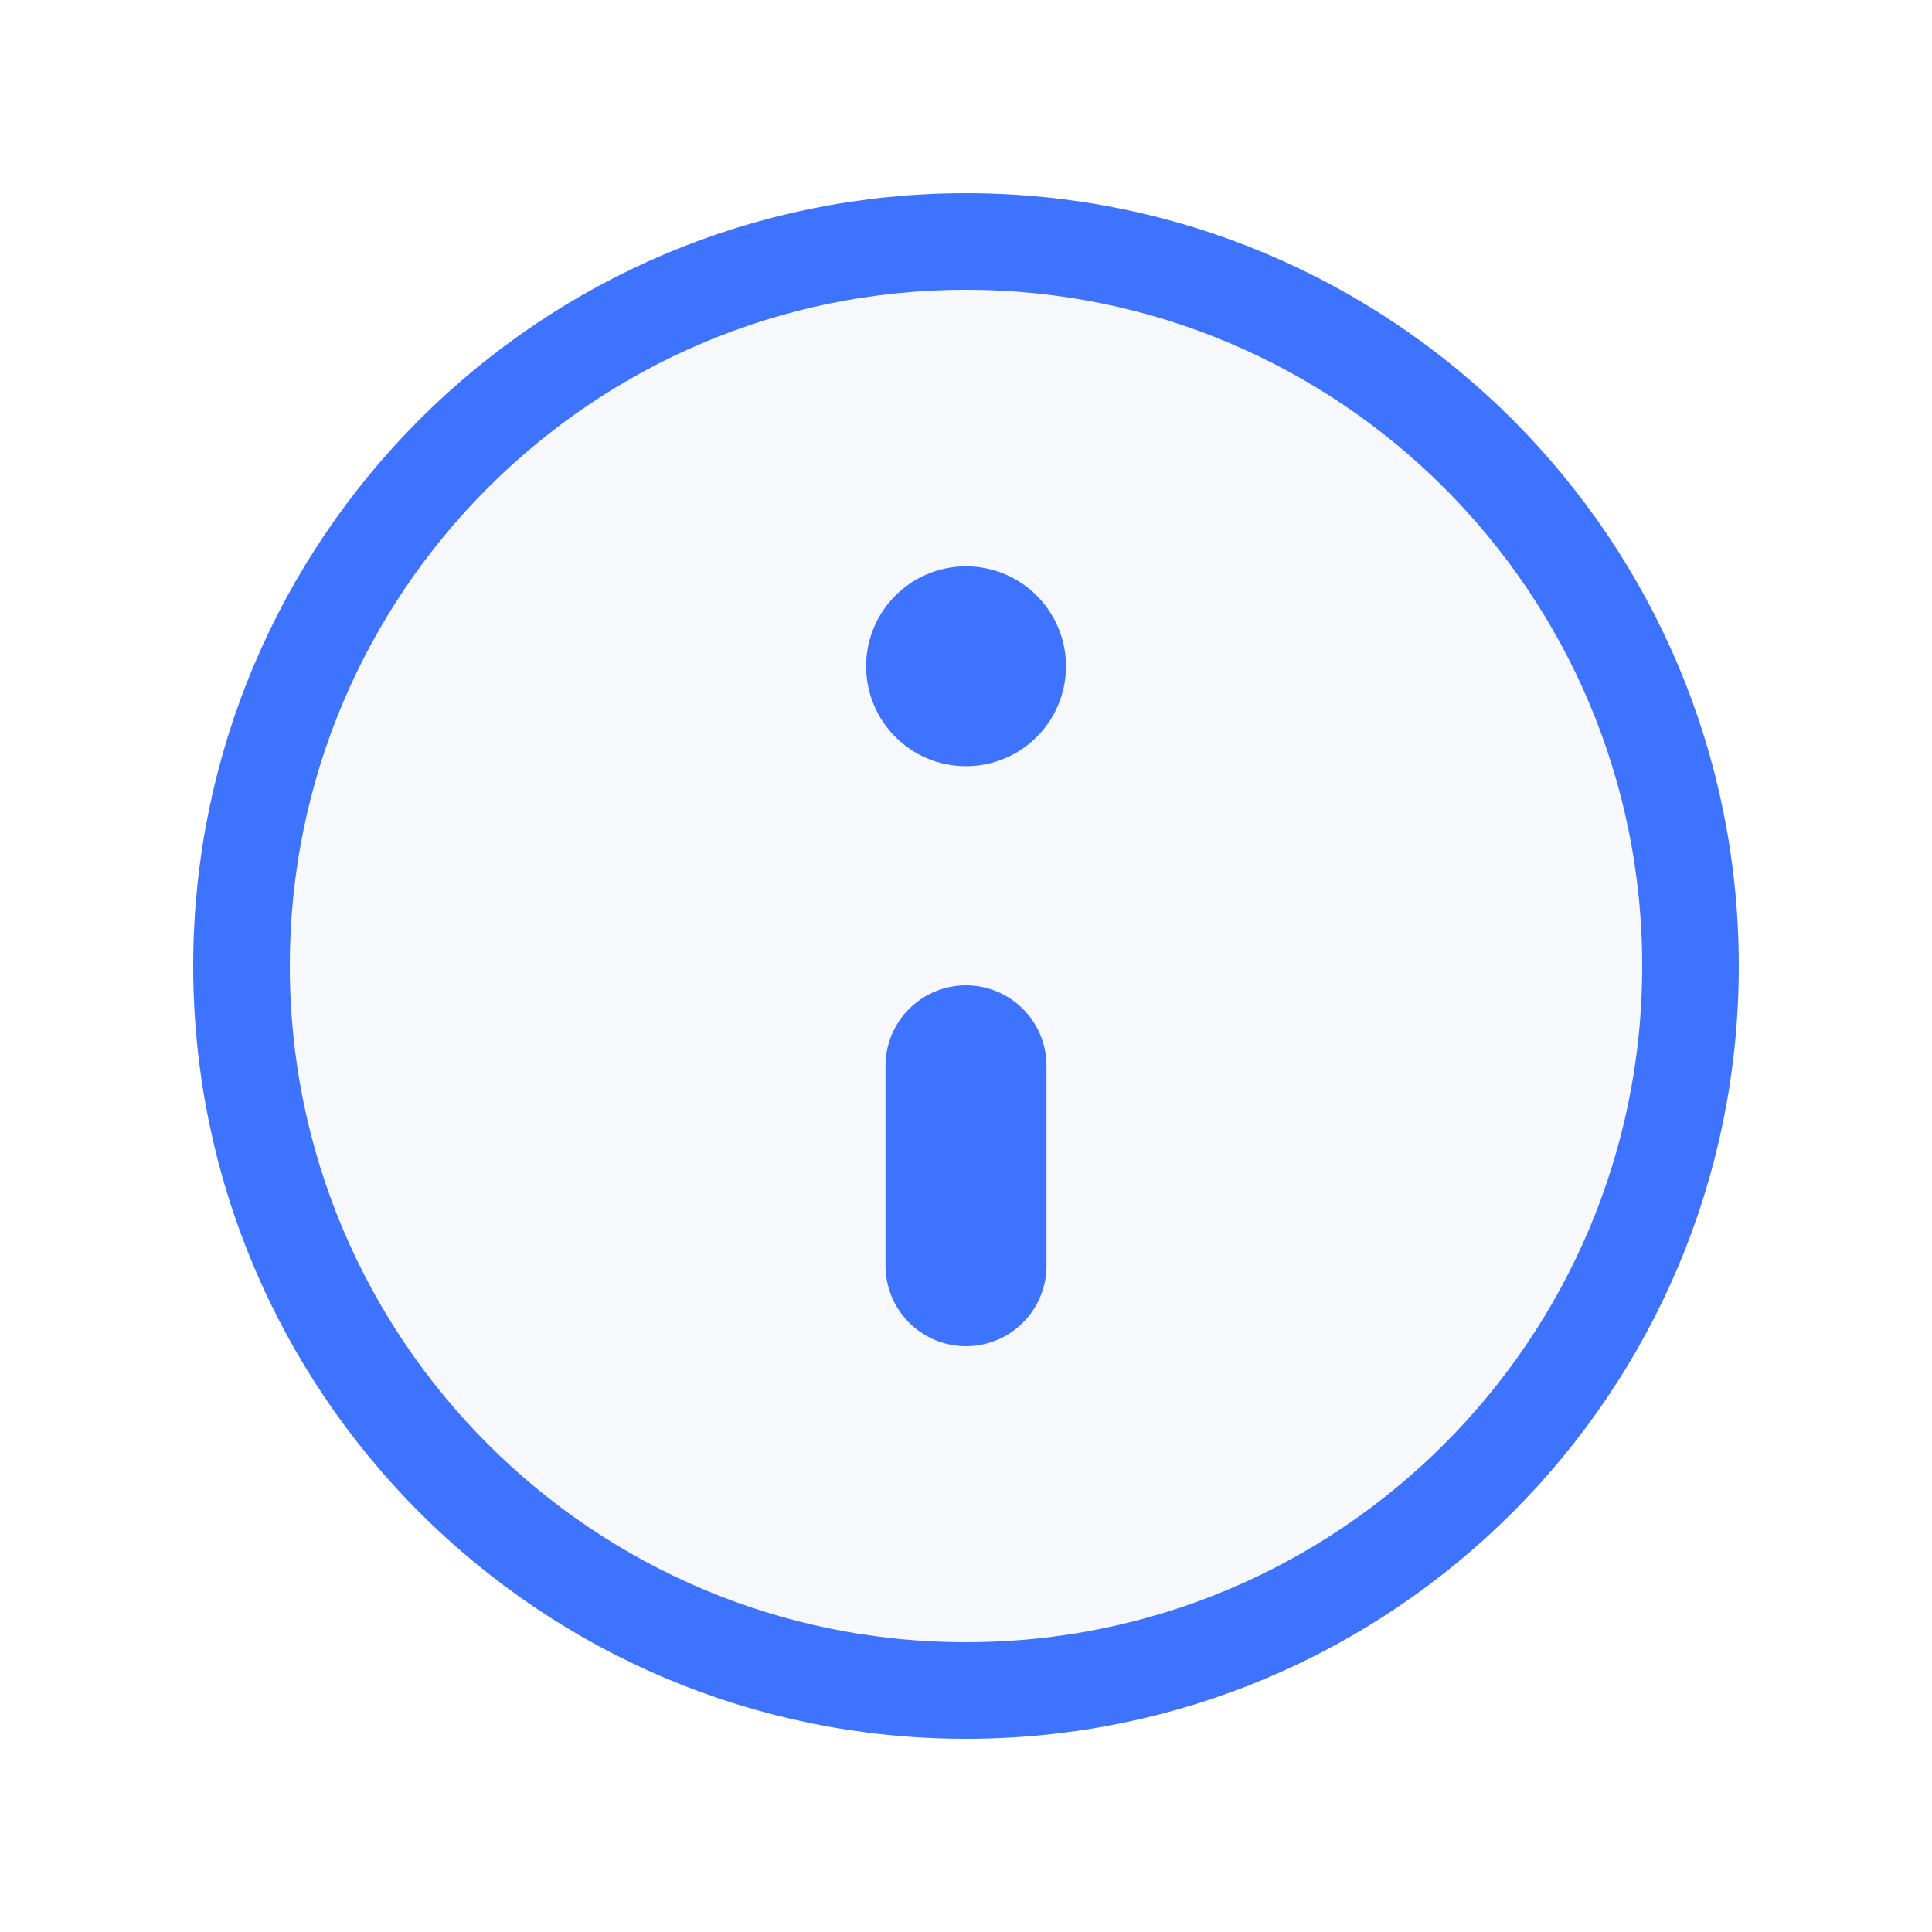 <svg width="24" height="24" viewBox="0 0 24 24" fill="none" xmlns="http://www.w3.org/2000/svg">
<g filter="url(#filter0_d_6063_120938)">
<path d="M12 20C16.971 20 21 15.971 21 11C21 6.029 16.971 2 12 2C7.029 2 3 6.029 3 11C3 15.971 7.029 20 12 20Z" fill="#F7F8FC" stroke="#3D73FF" stroke-width="1.2" stroke-linecap="round" stroke-linejoin="round"/>
<path d="M12 12.24V14.723" stroke="#3D73FF" stroke-width="2" stroke-linecap="round" stroke-linejoin="round"/>
<path d="M12.742 7.277C12.742 7.686 12.41 8.018 12 8.018C11.591 8.018 11.259 7.686 11.259 7.277C11.259 6.867 11.591 6.535 12 6.535C12.41 6.535 12.742 6.867 12.742 7.277Z" fill="#3D73FF" stroke="#3D73FF"/>
</g>
<defs>
<filter id="filter0_d_6063_120938" x="0.4" y="0.4" width="23.199" height="23.199" filterUnits="userSpaceOnUse" color-interpolation-filters="sRGB">
<feFlood flood-opacity="0" result="BackgroundImageFix"/>
<feColorMatrix in="SourceAlpha" type="matrix" values="0 0 0 0 0 0 0 0 0 0 0 0 0 0 0 0 0 0 127 0" result="hardAlpha"/>
<feOffset dy="1"/>
<feGaussianBlur stdDeviation="1"/>
<feComposite in2="hardAlpha" operator="out"/>
<feColorMatrix type="matrix" values="0 0 0 0 0.237 0 0 0 0 0.451 0 0 0 0 1 0 0 0 0.37 0"/>
<feBlend mode="normal" in2="BackgroundImageFix" result="effect1_dropShadow_6063_120938"/>
<feBlend mode="normal" in="SourceGraphic" in2="effect1_dropShadow_6063_120938" result="shape"/>
</filter>
</defs>
</svg>
